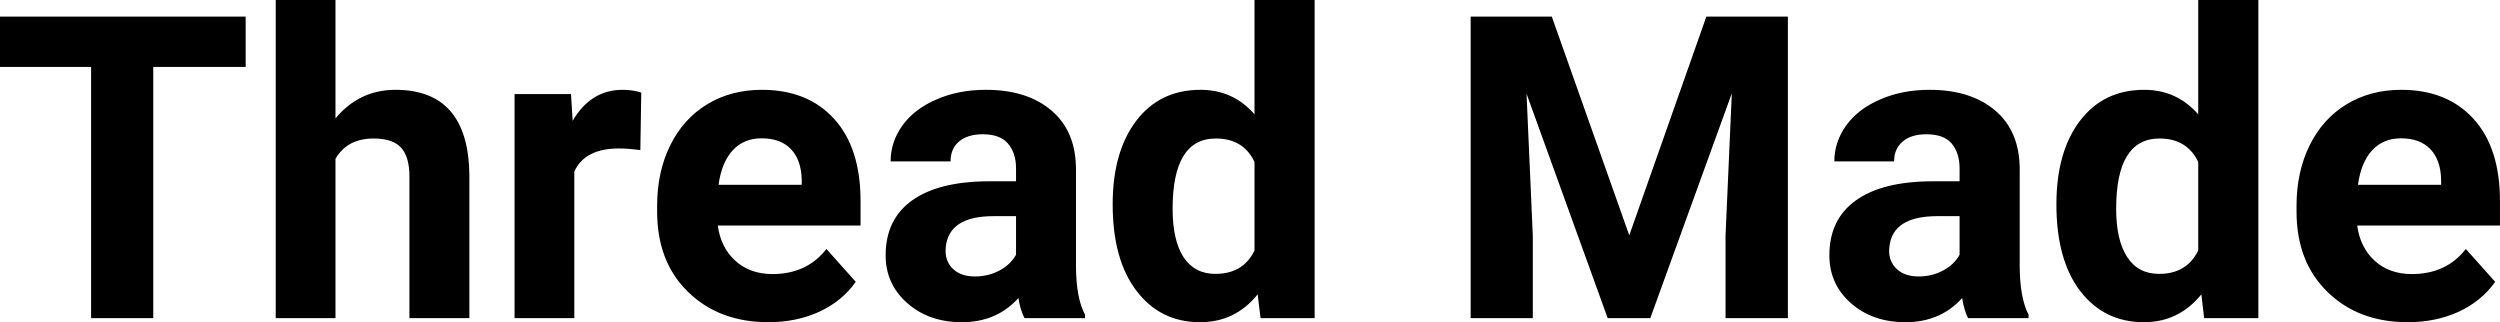 <?xml version="1.0" encoding="UTF-8" standalone="yes"?>
<svg xmlns="http://www.w3.org/2000/svg" width="100%" height="100%" viewBox="0 0 135.552 17.475" fill="#000000">
  <path d="M13.32 0.90L13.32 3.63L8.31 3.63L8.31 17.25L4.94 17.25L4.94 3.63L0 3.63L0 0.90L13.32 0.90ZM18.19 0L18.19 6.42Q19.48 4.87 21.44 4.87L21.44 4.87Q25.39 4.87 25.45 9.47L25.45 9.47L25.45 17.25L22.20 17.25L22.20 9.56Q22.20 8.51 21.75 8.01Q21.30 7.51 20.26 7.51L20.26 7.51Q18.83 7.51 18.19 8.61L18.19 8.61L18.19 17.25L14.95 17.25L14.95 0L18.19 0ZM34.77 5.02L34.72 8.14Q34.06 8.05 33.56 8.05L33.56 8.05Q31.71 8.05 31.14 9.30L31.14 9.30L31.14 17.25L27.90 17.25L27.90 5.10L30.96 5.10L31.05 6.55Q32.03 4.87 33.76 4.87L33.76 4.87Q34.30 4.87 34.77 5.02L34.77 5.02ZM41.67 17.47L41.67 17.47Q38.99 17.47 37.31 15.83Q35.63 14.20 35.63 11.47L35.63 11.47L35.63 11.15Q35.63 9.32 36.34 7.88Q37.05 6.44 38.35 5.65Q39.64 4.87 41.31 4.87L41.31 4.87Q43.80 4.87 45.23 6.45Q46.66 8.02 46.66 10.90L46.66 10.90L46.66 12.23L38.92 12.23Q39.08 13.42 39.87 14.14Q40.67 14.86 41.88 14.86L41.88 14.86Q43.75 14.86 44.81 13.50L44.81 13.50L46.40 15.28Q45.67 16.32 44.43 16.90Q43.18 17.47 41.67 17.47ZM41.29 7.50L41.29 7.50Q40.33 7.50 39.73 8.15Q39.13 8.80 38.96 10.02L38.96 10.02L43.47 10.02L43.47 9.76Q43.45 8.68 42.89 8.09Q42.33 7.50 41.29 7.50ZM58.83 17.25L55.55 17.25Q55.32 16.81 55.22 16.16L55.22 16.16Q54.04 17.47 52.15 17.47L52.15 17.47Q50.37 17.47 49.20 16.44Q48.02 15.41 48.02 13.84L48.02 13.84Q48.02 11.90 49.45 10.87Q50.89 9.84 53.59 9.83L53.59 9.83L55.09 9.83L55.09 9.13Q55.09 8.29 54.65 7.78Q54.22 7.28 53.29 7.28L53.29 7.28Q52.47 7.28 52.00 7.67Q51.54 8.06 51.54 8.75L51.54 8.75L48.29 8.75Q48.29 7.69 48.94 6.79Q49.59 5.90 50.78 5.39Q51.97 4.87 53.46 4.87L53.46 4.87Q55.70 4.87 57.02 6.00Q58.34 7.13 58.34 9.18L58.34 9.18L58.34 14.44Q58.35 16.17 58.83 17.06L58.83 17.06L58.83 17.25ZM52.86 14.99L52.86 14.99Q53.58 14.99 54.19 14.67Q54.79 14.35 55.09 13.81L55.09 13.81L55.09 11.72L53.87 11.72Q51.44 11.72 51.28 13.41L51.28 13.41L51.27 13.60Q51.27 14.21 51.69 14.60Q52.12 14.99 52.86 14.99ZM60.33 11.08L60.33 11.08Q60.33 8.24 61.60 6.56Q62.88 4.87 65.09 4.87L65.09 4.87Q66.87 4.87 68.02 6.20L68.02 6.20L68.02 0L71.28 0L71.28 17.25L68.35 17.25L68.19 15.96Q66.98 17.47 65.07 17.47L65.07 17.47Q62.92 17.47 61.63 15.78Q60.33 14.09 60.33 11.08ZM63.58 11.32L63.58 11.32Q63.58 13.03 64.17 13.94Q64.77 14.85 65.90 14.85L65.90 14.85Q67.41 14.85 68.02 13.58L68.02 13.58L68.02 8.78Q67.42 7.51 65.92 7.51L65.92 7.51Q63.58 7.51 63.58 11.32ZM79.74 0.90L84.14 0.90L88.34 12.76L92.52 0.90L96.94 0.90L96.94 17.25L93.56 17.25L93.56 12.78L93.90 5.06L89.48 17.25L87.17 17.25L82.77 5.08L83.11 12.78L83.11 17.25L79.74 17.25L79.74 0.90ZM109.99 17.25L106.71 17.25Q106.49 16.81 106.39 16.16L106.39 16.16Q105.21 17.47 103.32 17.47L103.32 17.47Q101.53 17.47 100.36 16.44Q99.19 15.41 99.19 13.84L99.19 13.84Q99.19 11.90 100.62 10.87Q102.05 9.84 104.76 9.83L104.76 9.83L106.25 9.83L106.25 9.13Q106.25 8.29 105.82 7.78Q105.39 7.28 104.45 7.28L104.45 7.28Q103.63 7.28 103.17 7.67Q102.70 8.06 102.70 8.75L102.70 8.75L99.46 8.75Q99.46 7.69 100.11 6.79Q100.76 5.90 101.95 5.39Q103.14 4.87 104.62 4.87L104.62 4.87Q106.87 4.87 108.19 6.00Q109.51 7.13 109.51 9.18L109.51 9.18L109.51 14.44Q109.52 16.17 109.99 17.06L109.99 17.06L109.99 17.25ZM104.03 14.99L104.03 14.99Q104.75 14.99 105.35 14.67Q105.96 14.35 106.25 13.81L106.25 13.81L106.25 11.72L105.04 11.72Q102.60 11.72 102.44 13.41L102.44 13.41L102.43 13.60Q102.43 14.21 102.86 14.60Q103.29 14.99 104.03 14.99ZM111.50 11.08L111.50 11.08Q111.50 8.24 112.77 6.56Q114.05 4.87 116.26 4.87L116.26 4.87Q118.03 4.87 119.19 6.20L119.19 6.20L119.19 0L122.45 0L122.45 17.25L119.51 17.25L119.36 15.96Q118.14 17.47 116.24 17.47L116.24 17.47Q114.09 17.47 112.79 15.78Q111.50 14.09 111.50 11.08ZM114.74 11.32L114.74 11.32Q114.74 13.03 115.34 13.94Q115.93 14.85 117.07 14.85L117.07 14.85Q118.57 14.85 119.19 13.58L119.19 13.58L119.19 8.78Q118.58 7.51 117.09 7.51L117.09 7.51Q114.74 7.51 114.74 11.32ZM130.55 17.47L130.55 17.47Q127.88 17.47 126.20 15.83Q124.52 14.20 124.52 11.47L124.52 11.47L124.52 11.15Q124.52 9.32 125.23 7.88Q125.94 6.44 127.24 5.65Q128.53 4.87 130.19 4.87L130.19 4.87Q132.69 4.87 134.12 6.45Q135.55 8.02 135.55 10.90L135.55 10.90L135.55 12.23L127.81 12.23Q127.97 13.42 128.76 14.14Q129.55 14.86 130.77 14.86L130.77 14.86Q132.64 14.86 133.70 13.50L133.70 13.50L135.29 15.28Q134.56 16.32 133.32 16.90Q132.07 17.47 130.55 17.47ZM130.18 7.50L130.18 7.50Q129.22 7.50 128.62 8.15Q128.02 8.80 127.85 10.02L127.85 10.02L132.36 10.02L132.36 9.76Q132.34 8.68 131.78 8.09Q131.22 7.50 130.18 7.50Z" preserveAspectRatio="none"/>
</svg>